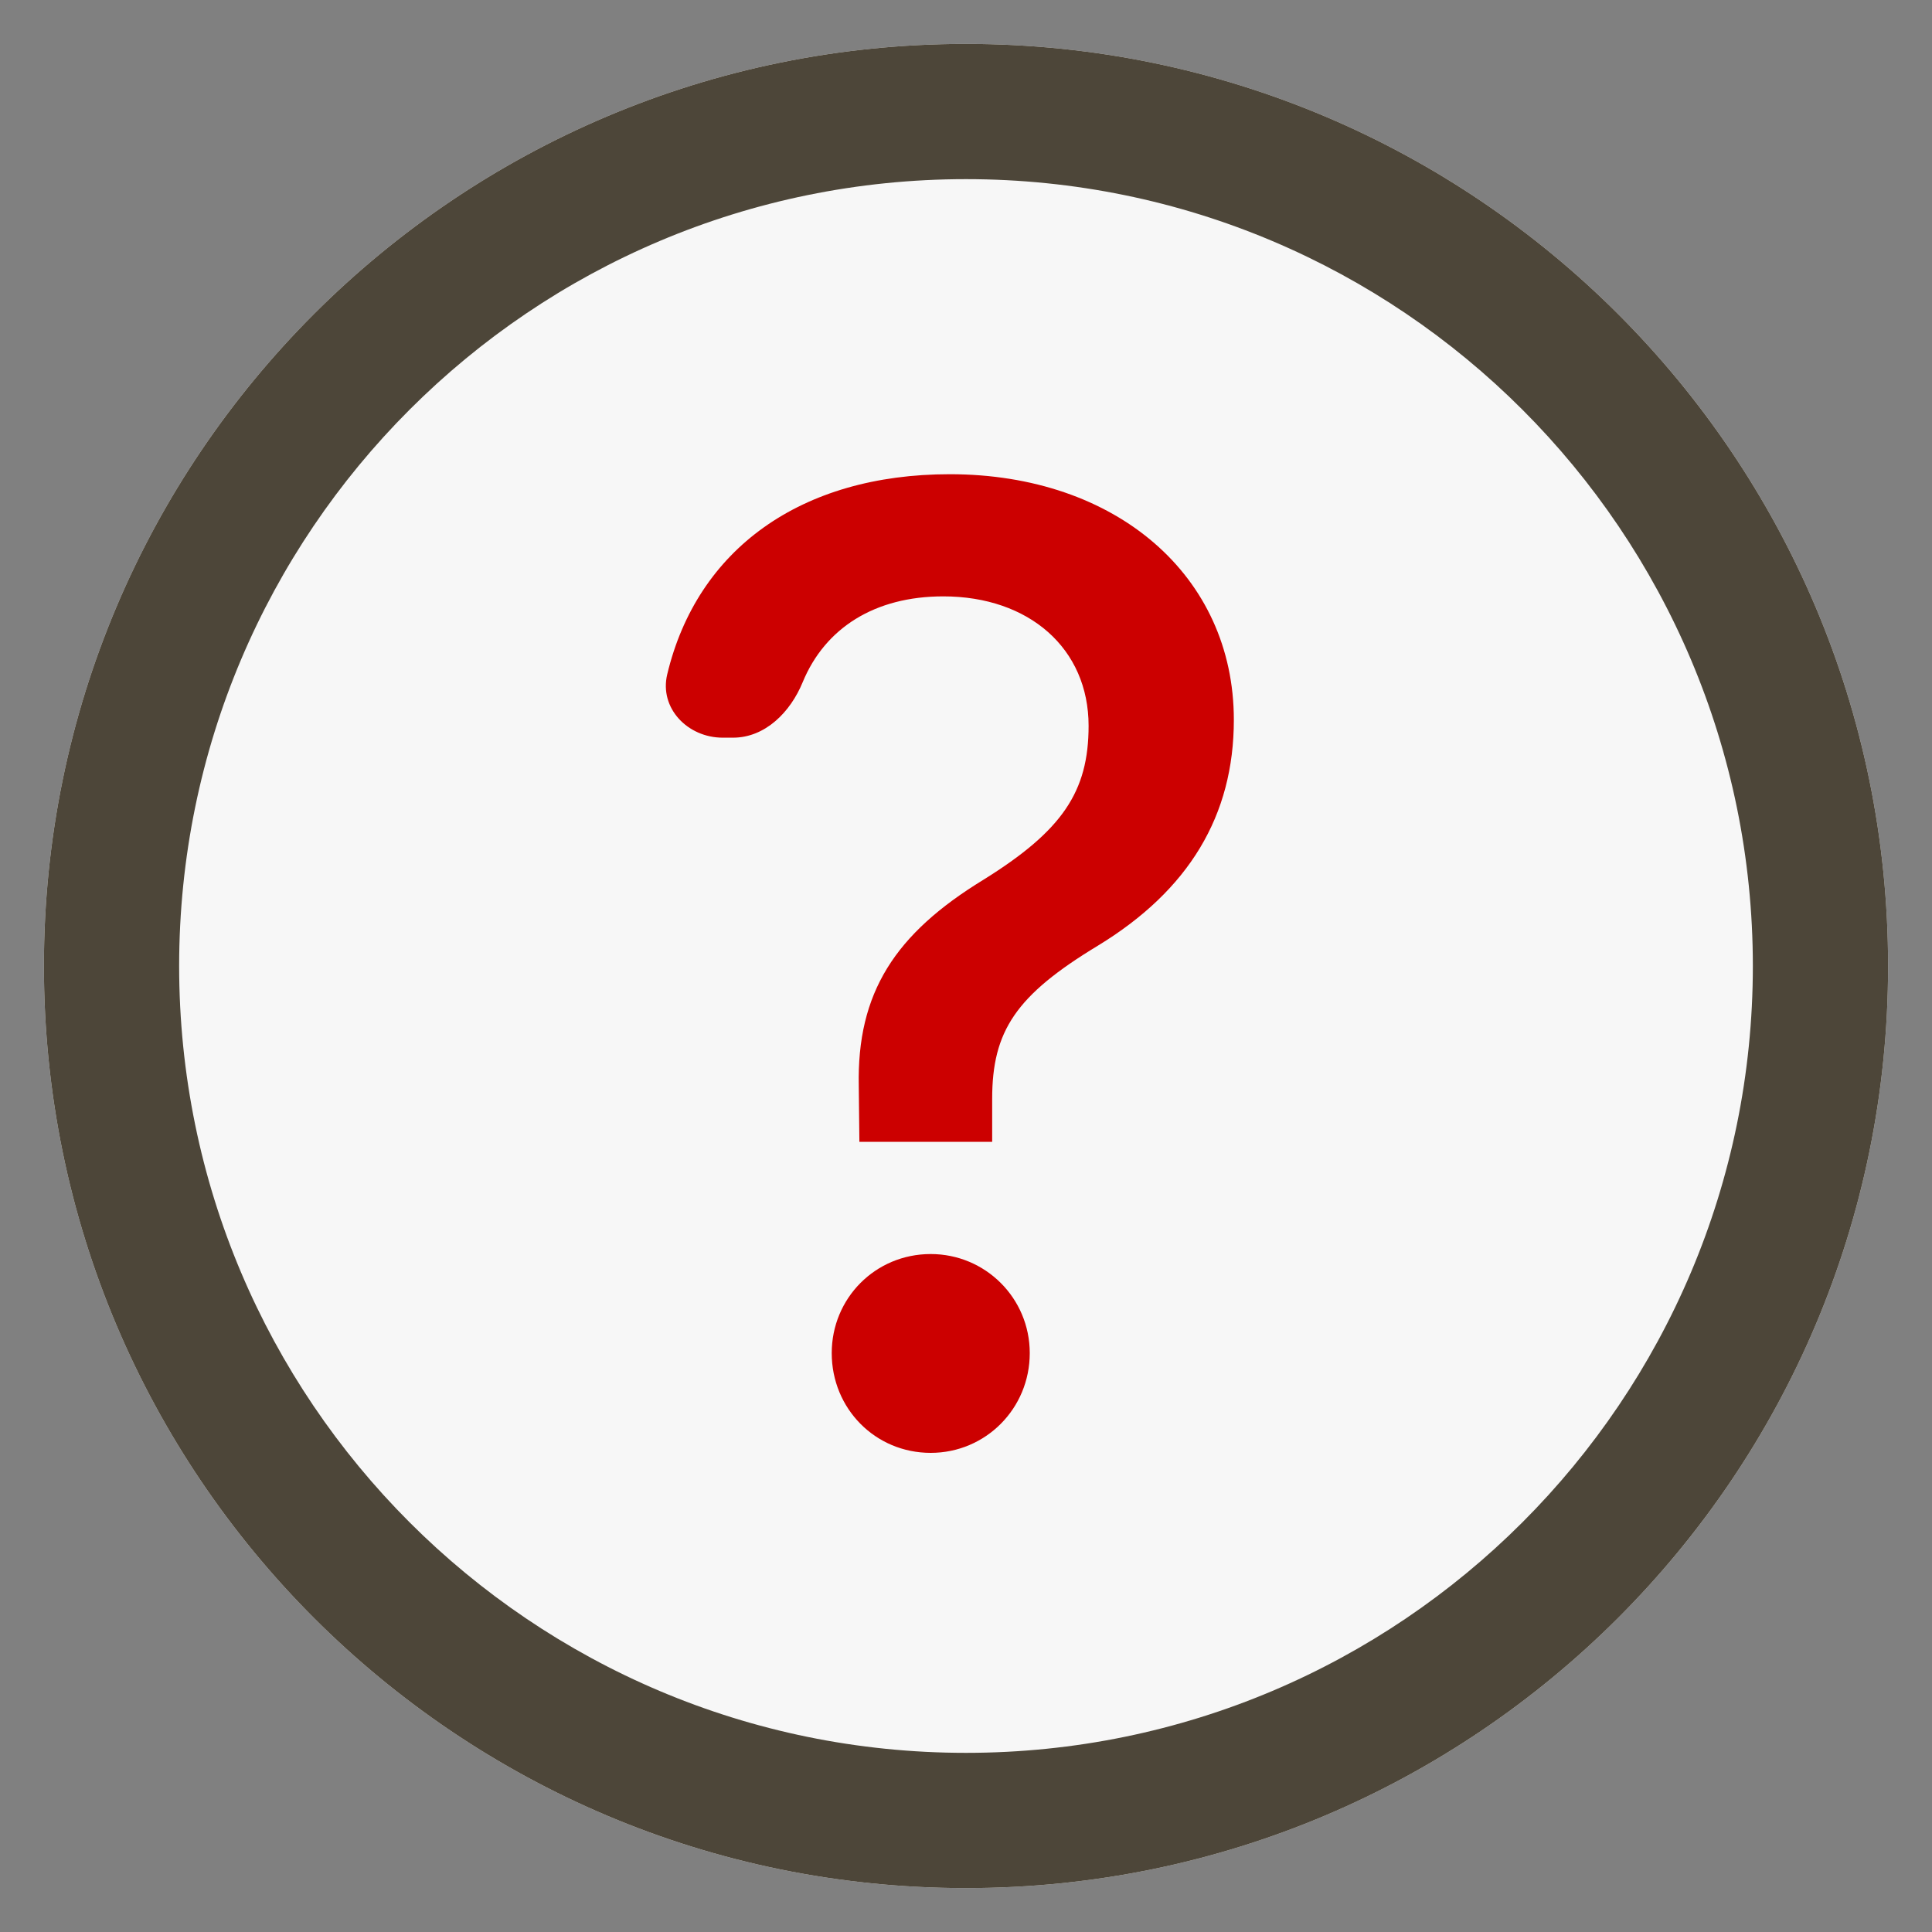 <svg width="22" height="22" viewBox="0 0 22 22" fill="none" xmlns="http://www.w3.org/2000/svg">
<rect x="0" y="0" width="22" height="22" fill="#808080" stroke="none"/>
<path d="M21.5 11C21.5 16.799 16.799 21.5 11 21.5C5.201 21.5 0.5 16.799 0.5 11C0.5 5.201 5.201 0.5 11 0.5C16.799 0.5 21.5 5.201 21.5 11Z" fill="#F7F7F7"/>
<path fill-rule="evenodd" clip-rule="evenodd" d="M11 19.96C15.948 19.96 19.96 15.948 19.96 11C19.96 6.052 15.948 2.04 11 2.04C6.052 2.04 2.04 6.052 2.04 11C2.04 15.948 6.052 19.96 11 19.96ZM11 21.5C16.799 21.5 21.5 16.799 21.5 11C21.5 5.201 16.799 0.5 11 0.5C5.201 0.5 0.5 5.201 0.5 11C0.5 16.799 5.201 21.5 11 21.5Z" fill="#4D4639"/>
<path d="M7.598 7.678C7.505 8.065 7.832 8.4 8.229 8.4H8.347C8.714 8.4 9.001 8.108 9.14 7.769C9.395 7.15 9.962 6.791 10.741 6.791C11.719 6.791 12.396 7.385 12.396 8.265C12.396 9.017 12.095 9.46 11.2 10.017C10.192 10.633 9.756 11.303 9.779 12.37L9.786 13.002H11.298V12.513C11.298 11.739 11.569 11.333 12.501 10.769C13.539 10.137 14.05 9.287 14.05 8.197C14.05 6.558 12.711 5.4 10.816 5.4C9.117 5.4 7.938 6.256 7.598 7.678ZM10.598 16.544C11.223 16.544 11.726 16.04 11.726 15.408C11.726 14.784 11.223 14.28 10.598 14.28C9.967 14.28 9.471 14.784 9.471 15.408C9.471 16.04 9.967 16.544 10.598 16.544Z" fill="#CC0000"/>
</svg>

